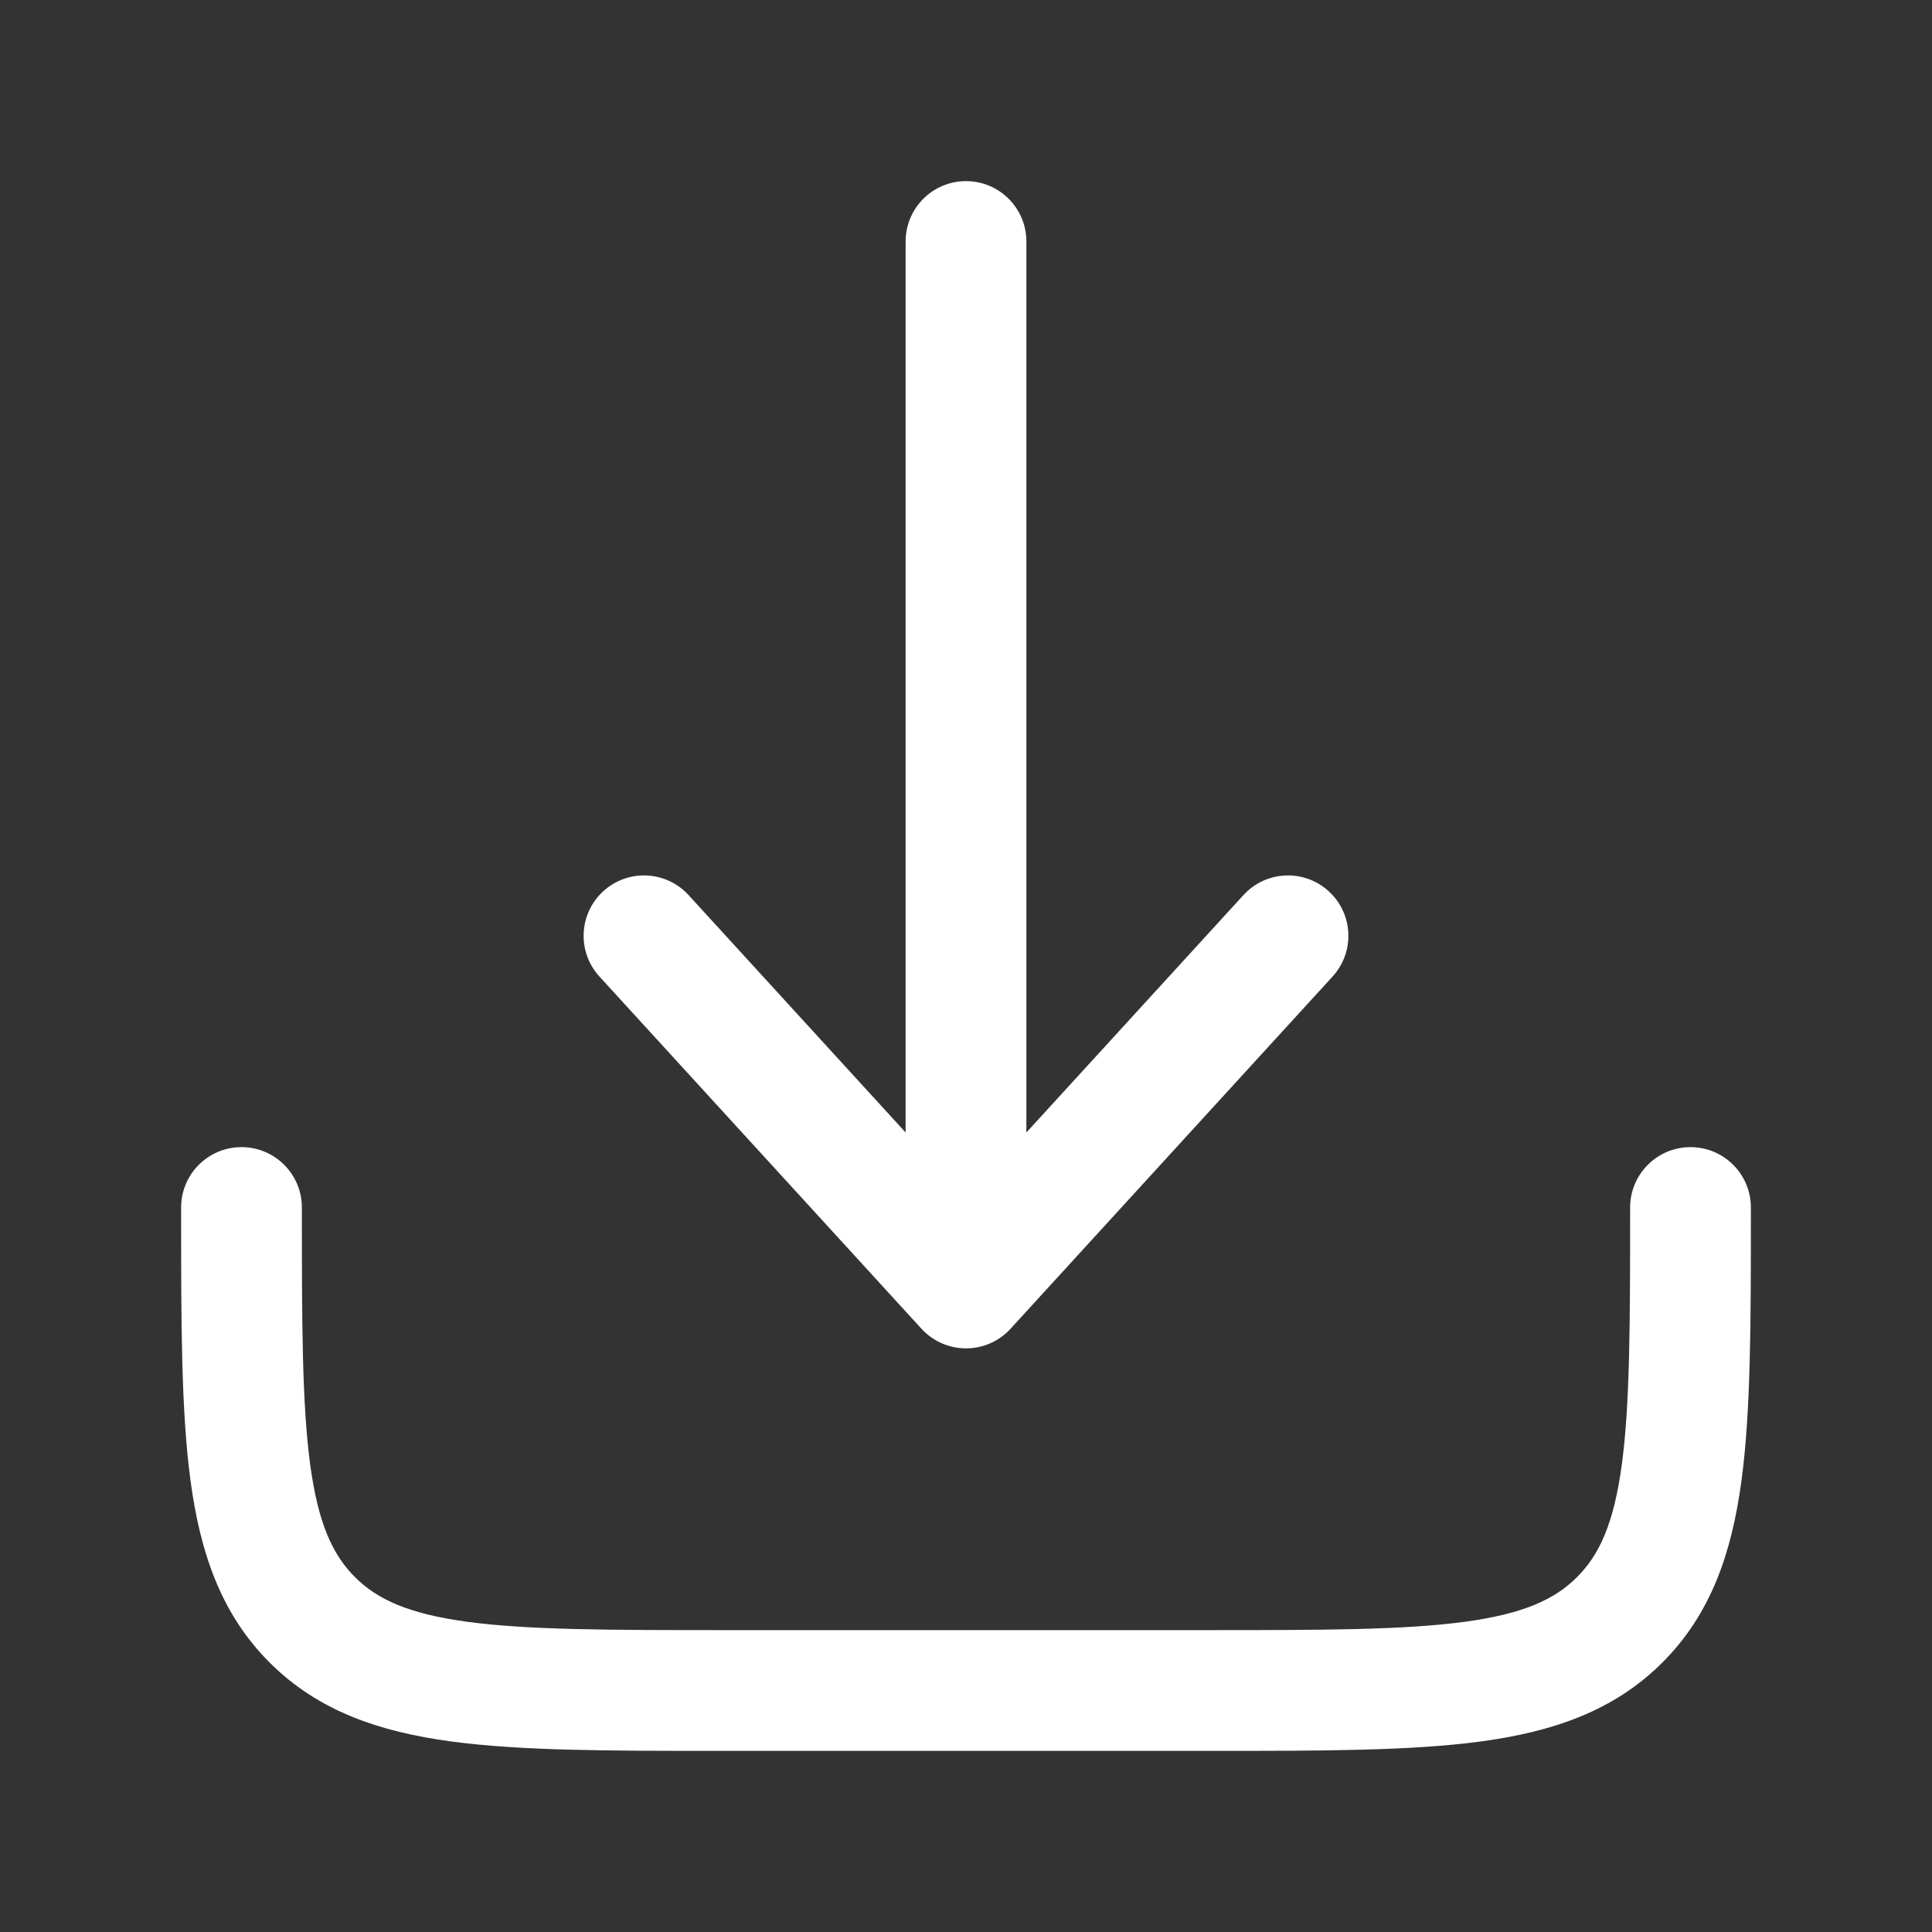 <?xml version="1.0" encoding="UTF-8" standalone="no"?>
<!DOCTYPE svg PUBLIC "-//W3C//DTD SVG 1.1//EN" "http://www.w3.org/Graphics/SVG/1.1/DTD/svg11.dtd">
<svg width="100%" height="100%" viewBox="0 0 800 800" version="1.1" xmlns="http://www.w3.org/2000/svg" xmlns:xlink="http://www.w3.org/1999/xlink" xml:space="preserve" xmlns:serif="http://www.serif.com/" style="fill-rule:evenodd;clip-rule:evenodd;stroke-linejoin:round;stroke-miterlimit:2;">
    <rect x="0" y="0" width="800" height="800" fill="#333333" stroke="none"/>
    <path d="M418.45,550.203C413.713,555.383 407.02,558.333 400,558.333C392.98,558.333 386.287,555.383 381.55,550.203L248.216,404.37C238.899,394.18 239.607,378.367 249.797,369.05C259.988,359.733 275.801,360.44 285.117,370.63L375,468.94L375,100C375,86.193 386.193,75 400,75C413.807,75 425,86.193 425,100L425,468.94L514.883,370.63C524.2,360.44 540.013,359.733 550.203,369.05C560.393,378.367 561.1,394.18 551.783,404.37L418.45,550.203Z" style="fill:white;fill-rule:nonzero;"/>
    <path d="M125,500C125,486.193 113.807,475 100,475C86.193,475 75,486.193 75,500L75,501.83C74.999,547.417 74.999,584.16 78.884,613.06C82.918,643.063 91.548,668.323 111.612,688.387C131.676,708.453 156.938,717.083 186.942,721.117C215.841,725 252.585,725 298.171,725L501.83,725C547.417,725 584.16,725 613.06,721.117C643.063,717.083 668.323,708.453 688.39,688.387C708.453,668.323 717.083,643.063 721.117,613.06C725,584.16 725,547.417 725,501.83L725,500C725,486.193 713.807,475 700,475C686.193,475 675,486.193 675,500C675,547.847 674.947,581.217 671.563,606.397C668.273,630.857 662.26,643.807 653.033,653.033C643.807,662.26 630.857,668.273 606.397,671.563C581.217,674.947 547.847,675 500,675L300,675C252.153,675 218.782,674.947 193.604,671.563C169.145,668.273 156.192,662.26 146.967,653.033C137.742,643.807 131.727,630.857 128.438,606.397C125.053,581.217 125,547.847 125,500Z" style="fill:white;fill-rule:nonzero;"/>
</svg>
